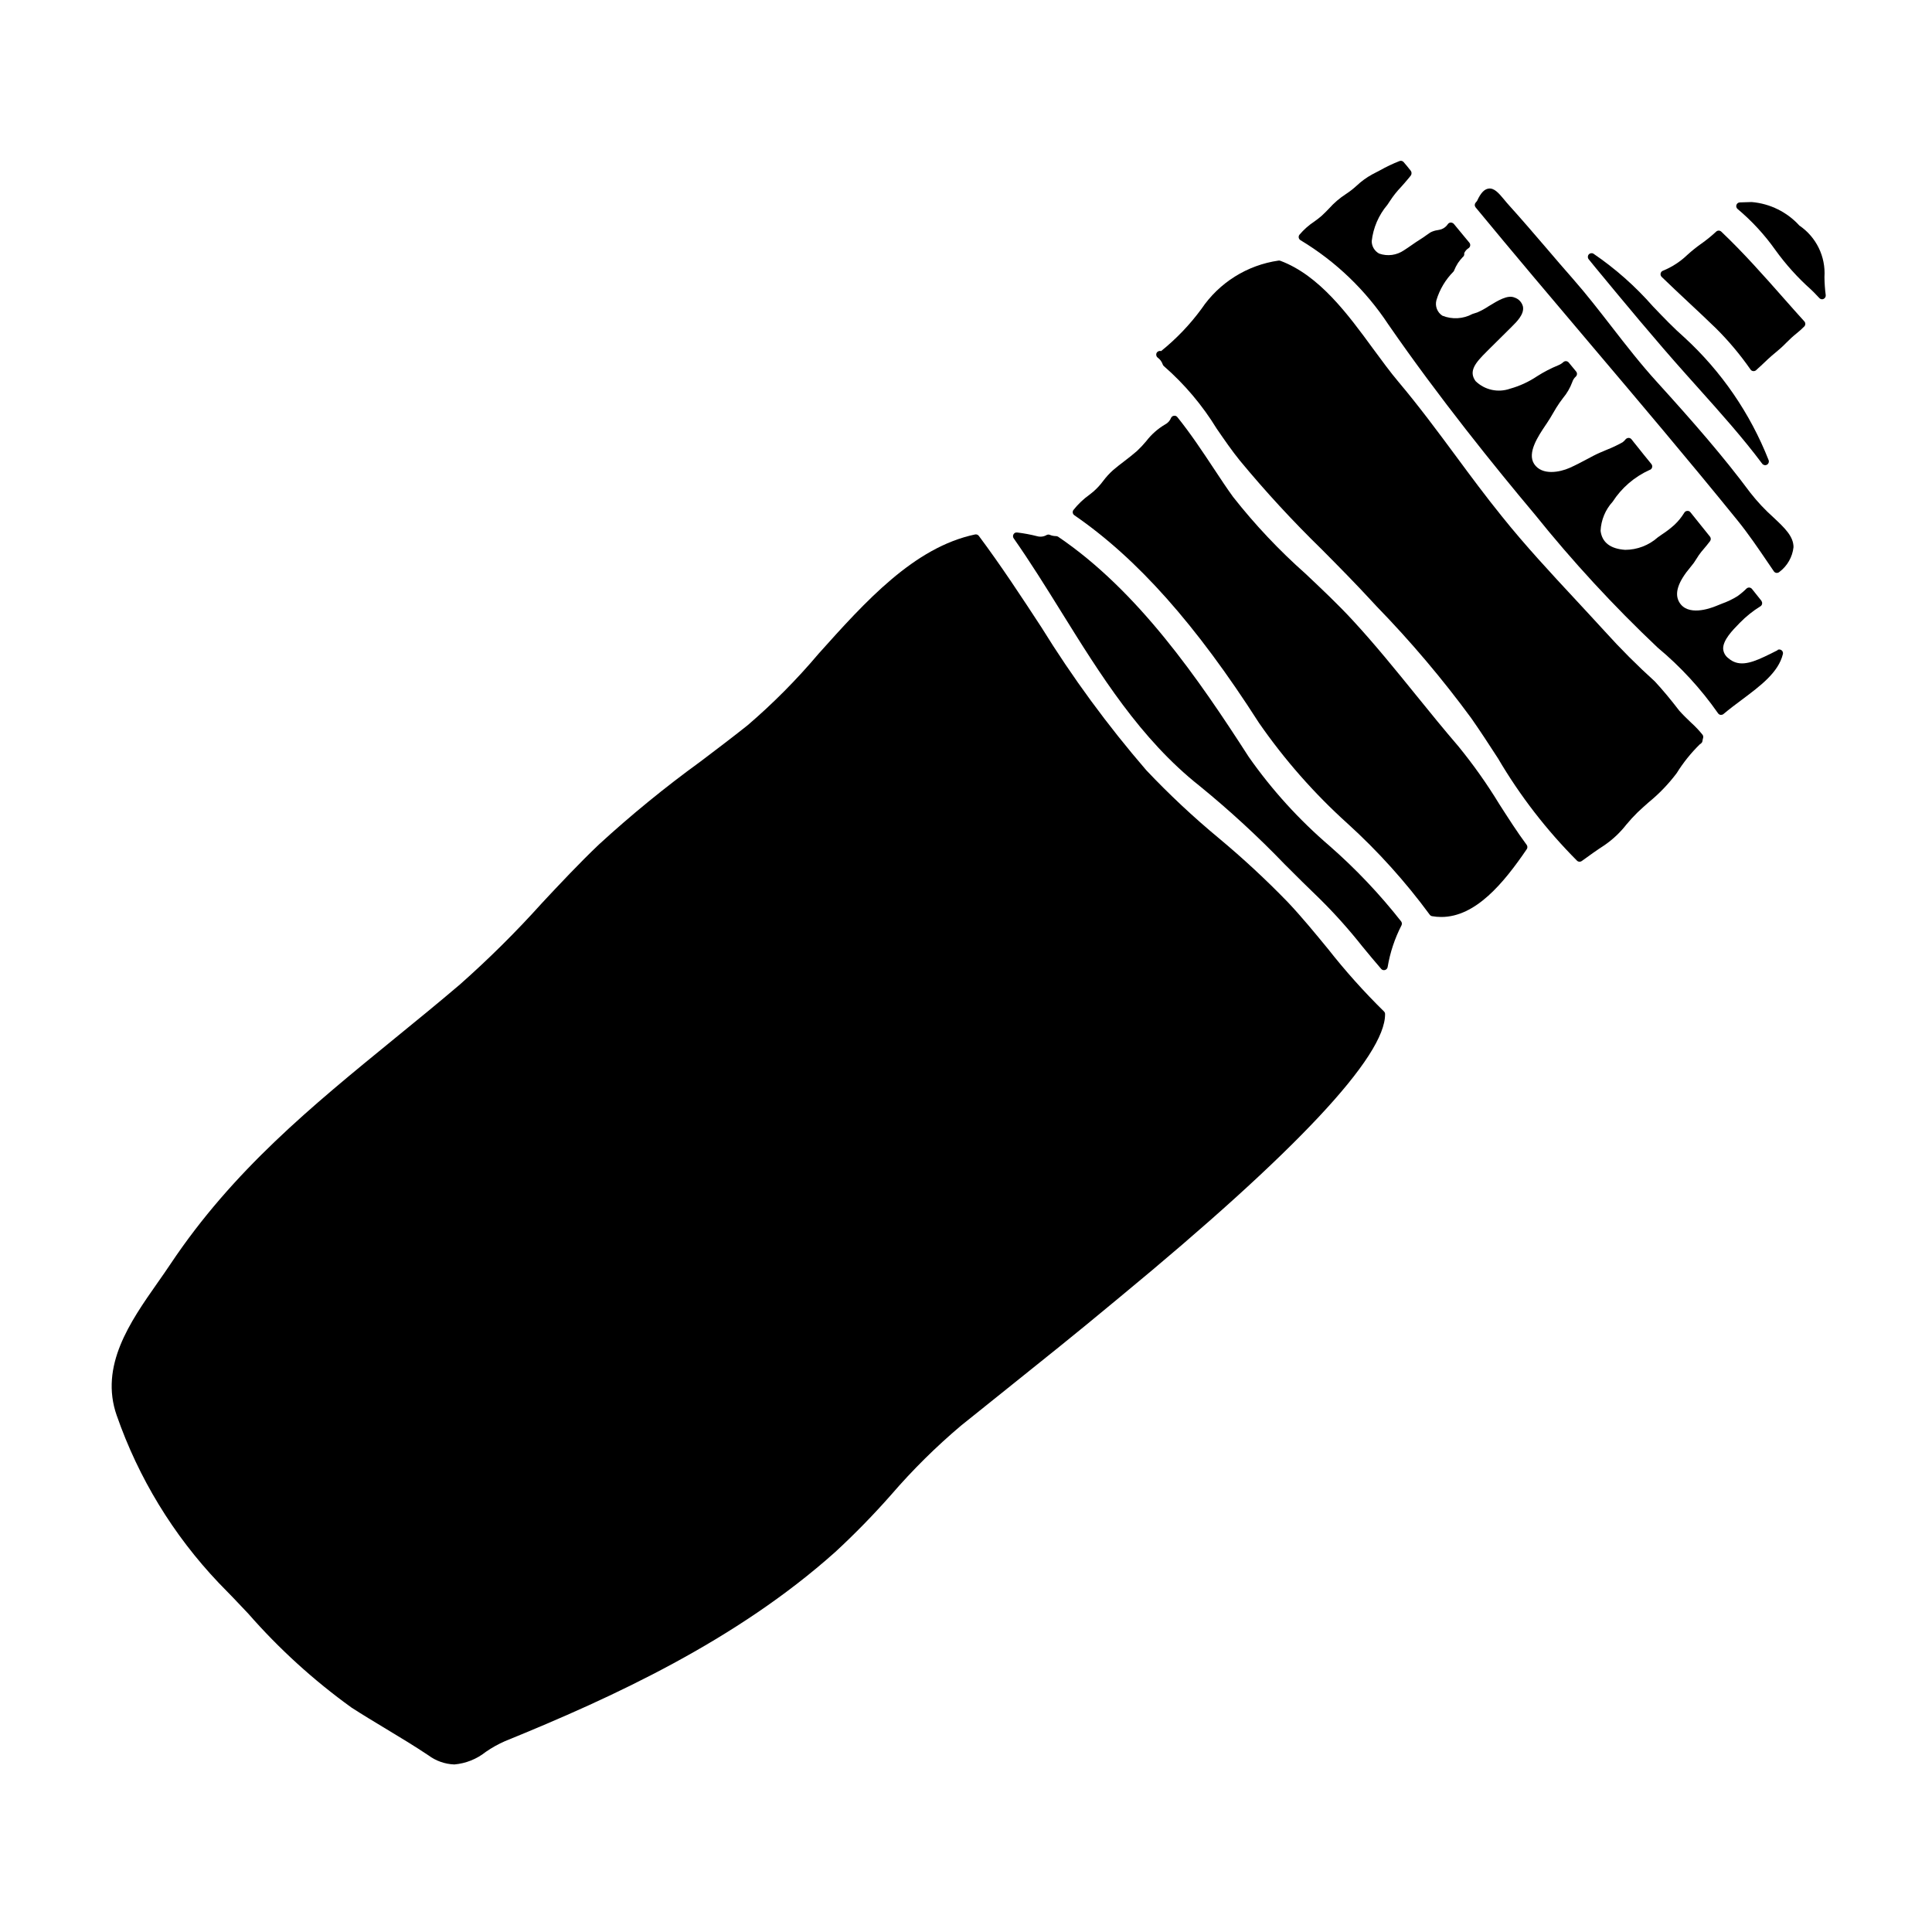 <?xml version="1.0" encoding="UTF-8"?>
<!-- Uploaded to: ICON Repo, www.iconrepo.com, Generator: ICON Repo Mixer Tools -->
<svg fill="#000000" width="800px" height="800px" version="1.1" viewBox="144 144 512 512" xmlns="http://www.w3.org/2000/svg">
 <g>
  <path d="m496.35 368.18c-8.094-6.934-15.289-14.852-21.41-23.578-13.324-20.695-29.312-43.98-50.52-58.359-0.164-0.109-0.359-0.168-0.555-0.168-0.566-0.004-1.125-0.113-1.648-0.332-0.281-0.113-0.598-0.098-0.863 0.051-0.75 0.43-1.645 0.543-2.481 0.312-1.746-0.445-3.523-0.777-5.312-0.992-0.391-0.059-0.773 0.129-0.965 0.473-0.199 0.332-0.184 0.754 0.039 1.07 4.406 6.297 8.598 13.02 12.645 19.539 10.289 16.555 20.93 33.672 36.605 46.07 7.941 6.469 15.484 13.414 22.582 20.793 3.051 3.051 6.141 6.137 9.398 9.254 3.953 3.918 7.664 8.07 11.113 12.434 1.664 2.019 3.328 4.039 5.043 6.012 0.184 0.215 0.453 0.34 0.738 0.34 0.098 0 0.191-0.016 0.285-0.039 0.363-0.109 0.633-0.414 0.695-0.789 0.645-3.852 1.883-7.578 3.672-11.051 0.164-0.336 0.129-0.73-0.09-1.031-5.691-7.246-12.039-13.941-18.973-20.008z"/>
  <path d="m495.9 395.43c-3.41-4.152-6.934-8.445-10.582-12.312-5.805-5.992-11.926-11.668-18.336-17.008-6.754-5.598-13.16-11.598-19.188-17.973-10.262-11.891-19.566-24.574-27.828-37.93-5.25-8.023-10.68-16.312-16.566-24.195-0.23-0.309-0.617-0.453-0.992-0.375-16.191 3.41-29.07 17.766-41.523 31.656v0.004c-5.746 6.805-12.027 13.137-18.789 18.93-4.129 3.281-8.422 6.531-12.57 9.668h-0.004c-9.328 6.777-18.266 14.078-26.766 21.871-5.285 5.027-10.367 10.461-15.285 15.719l0.004 0.004c-6.789 7.539-14.004 14.691-21.602 21.418-5.797 4.934-11.648 9.711-17.32 14.328-22.008 17.965-42.797 34.934-59.359 59.727-1.094 1.645-2.269 3.32-3.465 5.023-7.223 10.309-15.406 21.988-10.789 35.156l0.004-0.004c5.75 16.52 14.949 31.625 26.988 44.309 2.559 2.578 5.191 5.352 7.871 8.195 8.145 9.312 17.324 17.664 27.363 24.895 2.981 1.922 6.035 3.762 9.086 5.602 3.75 2.262 7.637 4.602 11.293 7.051 1.988 1.477 4.379 2.32 6.856 2.41 3.043-0.266 5.941-1.422 8.328-3.328 1.609-1.117 3.324-2.07 5.117-2.856 28.562-11.617 61.305-26.664 87.559-50.168h0.004c5.176-4.789 10.105-9.836 14.766-15.129 5.684-6.59 11.879-12.723 18.531-18.336 4.004-3.227 8.012-6.441 12.023-9.641 9.227-7.383 18.77-15.016 28.012-22.719l2.012-1.664c46.781-38.574 70.434-63.836 70.305-75.031h0.004c-0.004-0.266-0.117-0.52-0.312-0.703-5.301-5.207-10.262-10.75-14.848-16.594z"/>
  <path d="m566.77 214.86c7.766 9.395 15.797 19.109 24.043 28.34l3.519 3.938c5.672 6.34 11.543 12.895 16.664 19.742 0.293 0.391 0.828 0.512 1.258 0.277 0.43-0.234 0.625-0.746 0.453-1.207-4.879-12.402-12.52-23.527-22.344-32.539-2.805-2.457-5.492-5.262-8.332-8.234-4.641-5.293-9.93-9.977-15.742-13.941-0.41-0.246-0.941-0.164-1.254 0.199-0.312 0.359-0.32 0.895-0.02 1.266z"/>
  <path d="m541.36 357.15c-3.262-5.359-6.891-10.488-10.859-15.352-3.828-4.449-7.598-9.098-11.238-13.59-5.348-6.602-10.875-13.426-16.754-19.793-3.863-4.195-8.266-8.348-12.52-12.359v-0.004c-6.996-6.195-13.422-13.012-19.199-20.355-1.547-2.113-3.266-4.723-5.09-7.477-2.914-4.402-6.211-9.387-9.688-13.68v-0.004c-0.211-0.273-0.555-0.41-0.895-0.355-0.348 0.039-0.645 0.262-0.785 0.578-0.293 0.738-0.84 1.344-1.539 1.711-1.961 1.145-3.676 2.664-5.051 4.469-0.762 0.918-1.582 1.785-2.453 2.602-1.051 0.922-2.16 1.773-3.273 2.633-1.035 0.789-2.07 1.574-3.066 2.441-0.969 0.871-1.848 1.836-2.625 2.879-0.762 1.027-1.633 1.973-2.602 2.809-0.309 0.25-0.648 0.523-1.008 0.809-1.602 1.145-3.035 2.508-4.258 4.055-0.148 0.215-0.207 0.48-0.164 0.738 0.051 0.258 0.199 0.488 0.414 0.637 16.711 11.508 32.25 28.984 48.91 54.996v0.004c6.785 9.793 14.684 18.77 23.535 26.746 8.023 7.289 15.301 15.363 21.723 24.098 0.152 0.219 0.383 0.367 0.645 0.414 0.805 0.141 1.617 0.215 2.434 0.211 9.102 0 16.531-8.977 22.652-17.973v0.004c0.234-0.348 0.223-0.805-0.023-1.145-2.559-3.449-4.918-7.156-7.223-10.746z"/>
  <path d="m627.5 217.39c0.352-5.391-2.172-10.57-6.641-13.609-3.277-3.602-7.797-5.832-12.648-6.238-0.395 0-1.211 0.027-2.199 0.066l-0.941 0.031c-0.406 0.012-0.758 0.273-0.895 0.652-0.137 0.383-0.023 0.805 0.277 1.07 3.789 3.172 7.148 6.816 10.004 10.844 2.769 3.852 5.957 7.391 9.5 10.547 0.254 0.242 1.203 1.156 2.188 2.234 0.188 0.207 0.453 0.324 0.73 0.324 0.137-0.004 0.27-0.035 0.395-0.094 0.387-0.176 0.617-0.586 0.566-1.012-0.211-1.598-0.32-3.203-0.336-4.816z"/>
  <path d="m592.2 335.55c-1.02-0.977-2.168-2.078-3.176-3.211-2.242-2.922-4.328-5.441-6.481-7.762-4.652-4.207-9.09-8.648-13.293-13.309-2.531-2.781-5.117-5.543-7.664-8.305-6.609-7.109-13.445-14.461-19.609-22.168-4.215-5.207-8.27-10.688-12.18-15.973-4.832-6.531-9.84-13.285-15.199-19.641-2.219-2.625-4.387-5.617-6.727-8.781-6.66-9.098-14.211-19.406-24.559-23.289h0.004c-0.156-0.059-0.328-0.078-0.492-0.055-8.312 1.191-15.734 5.84-20.43 12.805-3.066 4.176-6.664 7.934-10.699 11.184-0.461-0.148-0.961 0.059-1.18 0.492-0.219 0.43-0.094 0.957 0.297 1.242 0.625 0.457 1.094 1.098 1.336 1.836 0.062 0.172 0.172 0.32 0.316 0.434 5.465 4.773 10.172 10.344 13.961 16.531 2.078 3.019 4.043 5.871 6.109 8.422 6.828 8.258 14.098 16.141 21.77 23.617 4.398 4.434 8.938 9.02 13.215 13.672l1.273 1.371c9.039 9.293 17.426 19.199 25.098 29.648 2.363 3.371 4.672 6.918 7.109 10.68 5.809 9.891 12.852 19.004 20.953 27.125 0.18 0.16 0.414 0.25 0.656 0.25 0.211 0 0.414-0.066 0.582-0.188 1.879-1.363 4.004-2.906 6.16-4.289l-0.004-0.004c2.148-1.496 4.059-3.309 5.668-5.375 0.934-1.129 1.926-2.207 2.973-3.231 0.926-0.887 1.922-1.766 2.934-2.664 2.777-2.266 5.269-4.859 7.422-7.723 1.73-2.785 3.789-5.352 6.133-7.644 0.246-0.129 0.453-0.32 0.602-0.555 0.039-0.09 0.07-0.18 0.086-0.277 0.039-0.289 0.098-0.574 0.18-0.852 0.082-0.293 0.027-0.605-0.152-0.852-0.91-1.133-1.91-2.191-2.992-3.164z"/>
  <path d="m613.96 281.1c-2.227-1.988-4.273-4.172-6.109-6.523-7.141-9.598-15.008-18.617-24.629-29.219-4.281-4.688-8.266-9.801-12.098-14.746-3.297-4.242-6.691-8.633-10.32-12.758-2.391-2.711-4.746-5.461-7.086-8.207-3.207-3.738-6.523-7.606-9.891-11.332-0.453-0.5-0.871-1-1.254-1.473-1.371-1.645-2.582-3.074-4.074-2.863-1.145 0.148-2.09 1.156-3.043 3.227v0.008c-0.051 0.09-0.117 0.176-0.191 0.25-0.078 0.078-0.152 0.164-0.219 0.254-0.293 0.359-0.293 0.871 0 1.227 10.062 12.203 20.469 24.5 30.539 36.387 12.82 15.137 26.074 30.793 38.727 46.402 3 3.684 5.715 7.695 8.348 11.57l1.426 2.094v0.004c0.16 0.238 0.418 0.391 0.703 0.422h0.109c0.25-0.004 0.496-0.098 0.68-0.273 2.09-1.578 3.438-3.949 3.723-6.551-0.008-2.887-2.359-5.109-5.34-7.898z"/>
  <path d="m616.73 223.07c-5.262-5.961-10.711-12.125-16.57-17.68-0.383-0.367-0.984-0.367-1.367 0-1.254 1.164-2.586 2.242-3.984 3.227-1.266 0.895-2.473 1.867-3.621 2.906-1.879 1.809-4.086 3.246-6.504 4.227-0.312 0.121-0.539 0.395-0.605 0.723-0.066 0.328 0.039 0.668 0.277 0.902 2.363 2.281 4.723 4.516 7.133 6.758 2.41 2.242 4.836 4.527 7.258 6.871 3.387 3.367 6.461 7.031 9.184 10.953 0.164 0.219 0.414 0.363 0.688 0.391h0.117c0.238 0 0.469-0.086 0.648-0.242 0.172-0.152 0.344-0.316 0.512-0.48 0.234-0.234 0.484-0.461 0.742-0.668 1.266-1.211 2.465-2.363 3.789-3.441h0.004c1.039-0.836 2.027-1.734 2.957-2.691 0.457-0.445 0.906-0.895 1.375-1.328 0.469-0.434 0.859-0.742 1.297-1.105 0.738-0.586 1.441-1.219 2.106-1.891 0.348-0.379 0.348-0.961 0-1.336-1.805-1.984-3.613-4.035-5.434-6.094z"/>
  <path d="m615.1 316.3c-1.18 0.605-2.363 1.207-3.578 1.766-3.981 1.871-6.957 2.582-9.512 0.348-0.785-0.586-1.277-1.48-1.355-2.457-0.09-2.309 2.512-4.961 4.231-6.715l0.219-0.223 0.004-0.004c1.617-1.656 3.434-3.109 5.402-4.328 0.262-0.152 0.438-0.422 0.473-0.723 0.027-0.211-0.016-0.422-0.121-0.602-0.035-0.086-0.082-0.164-0.137-0.234l-2.438-3.055c-0.172-0.211-0.426-0.344-0.703-0.367-0.27-0.02-0.539 0.078-0.738 0.266-0.75 0.746-1.562 1.426-2.426 2.039-1.293 0.801-2.672 1.461-4.109 1.969-0.492 0.191-0.984 0.395-1.465 0.59-1.75 0.727-7.629 2.809-9.84-1.008-1.328-2.293-0.328-5.352 3.027-9.324 0.59-0.684 1.117-1.414 1.574-2.188 0.379-0.633 0.797-1.238 1.258-1.812l0.594-0.703c0.594-0.699 1.18-1.406 1.73-2.141 0.254-0.359 0.242-0.84-0.027-1.184-0.898-1.105-1.785-2.223-2.684-3.34l-2.5-3.117c-0.203-0.266-0.531-0.402-0.863-0.359-0.336 0.027-0.633 0.227-0.789 0.523-0.711 1.156-1.57 2.219-2.559 3.148-1.027 0.938-2.133 1.785-3.297 2.539l-1.125 0.789c-2.387 2.129-5.465 3.309-8.66 3.32-3.938-0.27-6.129-1.969-6.516-5.035 0.133-2.871 1.27-5.606 3.207-7.727 2.379-3.672 5.762-6.59 9.75-8.395 0.324-0.082 0.582-0.324 0.684-0.645 0.102-0.316 0.039-0.664-0.172-0.926l-0.688-0.852c-0.906-1.102-1.824-2.231-2.715-3.371l-0.633-0.789c-0.395-0.5-0.832-1.008-1.223-1.539l-0.004 0.004c-0.18-0.238-0.461-0.383-0.758-0.391-0.301 0.008-0.582 0.133-0.789 0.344-0.234 0.309-0.512 0.578-0.82 0.812-1.367 0.766-2.785 1.438-4.246 2.008-1.18 0.492-2.363 0.988-3.496 1.574l-1.535 0.816c-1.637 0.871-3.184 1.691-4.809 2.41-2.492 1.098-7.266 2.106-9.359-1.059-1.91-2.934 1.062-7.356 3.031-10.285l0.32-0.473c0.594-0.871 1.133-1.785 1.664-2.699 0.531-0.914 1.109-1.902 1.734-2.785 0.281-0.395 0.574-0.789 0.871-1.18v-0.008c1.059-1.254 1.895-2.688 2.469-4.231 0.18-0.582 0.512-1.102 0.965-1.508 0.363-0.355 0.398-0.926 0.078-1.32l-1.969-2.394c-0.172-0.207-0.418-0.336-0.684-0.359-0.266-0.02-0.527 0.066-0.73 0.242-0.387 0.355-0.836 0.641-1.324 0.836-1.961 0.801-3.844 1.773-5.625 2.91-2.199 1.48-4.625 2.598-7.176 3.309-3.184 1.129-6.731 0.348-9.148-2.008-1.934-2.648 0-4.894 2.898-7.777l0.75-0.754c0.941-0.91 1.863-1.836 2.781-2.754 0.922-0.922 1.766-1.766 2.68-2.656l0.465-0.465c1.34-1.324 3.363-3.316 2.984-5.336v-0.008c-0.277-1.129-1.121-2.035-2.227-2.394-1.828-0.789-4.406 0.789-6.891 2.312-0.941 0.629-1.938 1.172-2.973 1.621l-1.293 0.418c-2.457 1.332-5.383 1.496-7.977 0.453-1.355-0.883-1.992-2.535-1.574-4.098 0.859-2.852 2.402-5.449 4.504-7.566 0.074-0.078 0.133-0.176 0.172-0.277 0.281-0.707 0.629-1.387 1.039-2.027 0.371-0.543 0.785-1.055 1.234-1.531 0.059-0.043 0.109-0.09 0.16-0.141 0.23-0.238 0.328-0.578 0.25-0.902 0.234-0.551 0.633-1.02 1.141-1.34 0.242-0.148 0.406-0.395 0.449-0.672 0.047-0.277-0.027-0.562-0.207-0.781l-1.914-2.312c-0.734-0.887-1.473-1.766-2.203-2.668v-0.004c-0.207-0.215-0.488-0.348-0.789-0.363-0.309 0-0.602 0.145-0.785 0.395-0.41 0.637-1.02 1.121-1.73 1.383-0.316 0.098-0.637 0.176-0.965 0.227-0.691 0.09-1.355 0.301-1.969 0.625-0.395 0.254-0.789 0.531-1.141 0.789-0.438 0.316-0.863 0.633-1.336 0.914-0.867 0.527-1.672 1.094-2.481 1.652-0.66 0.457-1.32 0.918-2.004 1.352v-0.004c-1.93 1.344-4.387 1.676-6.602 0.891-1.211-0.652-1.965-1.914-1.969-3.285 0.391-3.551 1.836-6.906 4.148-9.629l0.742-1.113c0.852-1.297 1.816-2.512 2.891-3.629 0.555-0.621 1.117-1.246 1.742-2.008 0.289-0.34 0.578-0.676 0.863-1.062 0.25-0.395 0.219-0.91-0.078-1.27-0.598-0.746-1.18-1.496-1.848-2.246v-0.004c-0.27-0.312-0.703-0.422-1.09-0.277-1.781 0.699-3.508 1.523-5.176 2.461-0.699 0.371-1.395 0.738-2.09 1.09v0.004c-1.48 0.809-2.848 1.805-4.078 2.961-0.906 0.836-1.879 1.59-2.91 2.262-1.633 1.059-3.117 2.336-4.414 3.789-0.629 0.652-1.27 1.316-1.988 1.969-0.516 0.461-1.18 0.953-1.891 1.473-1.492 0.98-2.84 2.176-3.992 3.543-0.168 0.23-0.227 0.523-0.164 0.801 0.066 0.277 0.25 0.516 0.5 0.648 9.316 5.613 17.258 13.238 23.246 22.32 13.336 19.305 28.438 37.996 38.758 50.27 10.047 12.516 20.941 24.324 32.602 35.348 6.082 5.062 11.461 10.91 15.996 17.395 0.152 0.238 0.402 0.398 0.684 0.438 0.047 0.004 0.098 0.004 0.145 0 0.23 0 0.457-0.082 0.633-0.234 1.551-1.309 3.234-2.566 4.863-3.781 4.984-3.727 9.688-7.246 10.871-12.094h0.004c0.09-0.379-0.047-0.773-0.352-1.012-0.305-0.238-0.719-0.277-1.062-0.098z"/>
 </g>
</svg>